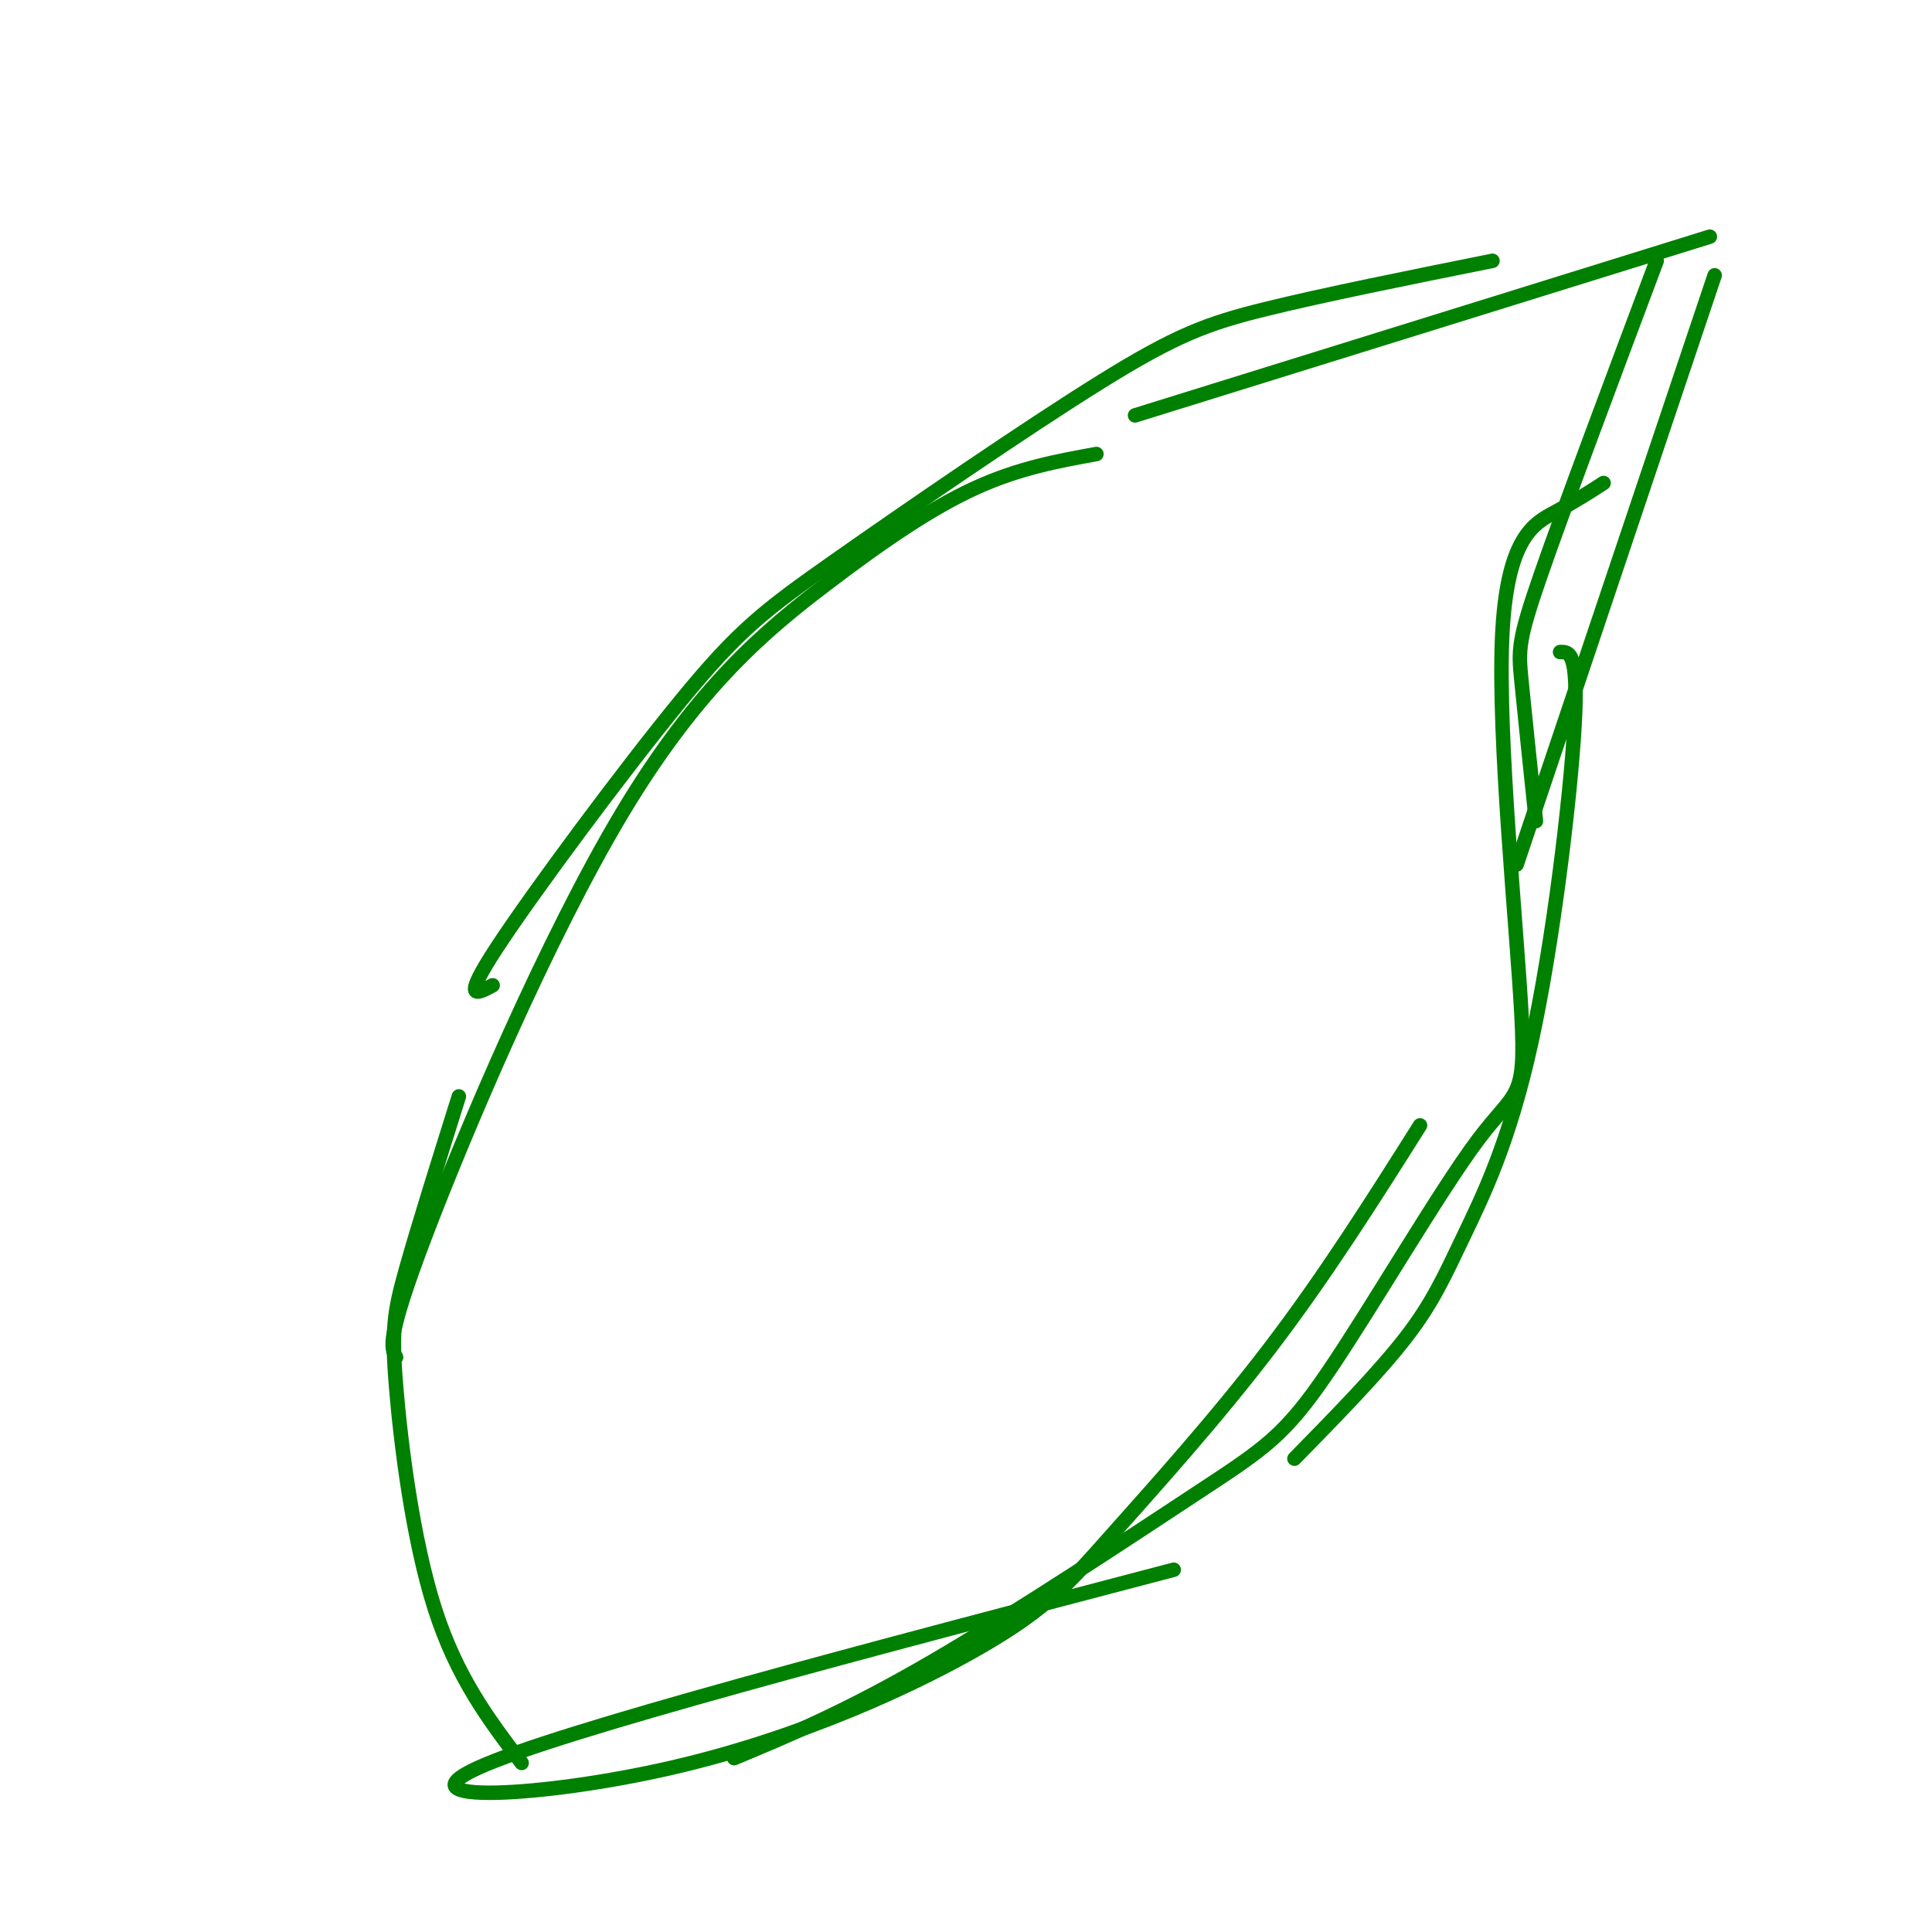 <svg viewBox='0 0 400 400' version='1.1' xmlns='http://www.w3.org/2000/svg' xmlns:xlink='http://www.w3.org/1999/xlink'><g fill='none' stroke='#008000' stroke-width='3' stroke-linecap='round' stroke-linejoin='round'><path d='M108,365c-6.708,-8.821 -13.417,-17.643 -18,-32c-4.583,-14.357 -7.042,-34.250 -8,-46c-0.958,-11.750 -0.417,-15.357 2,-24c2.417,-8.643 6.708,-22.321 11,-36'/><path d='M82,281c-1.041,-1.877 -2.083,-3.754 6,-25c8.083,-21.246 25.290,-61.860 41,-88c15.710,-26.140 29.922,-37.807 42,-47c12.078,-9.193 22.022,-15.912 31,-20c8.978,-4.088 16.989,-5.544 25,-7'/><path d='M102,204c-3.304,1.787 -6.608,3.574 1,-8c7.608,-11.574 26.127,-36.510 38,-51c11.873,-14.490 17.100,-18.533 32,-29c14.900,-10.467 39.473,-27.356 55,-37c15.527,-9.644 22.008,-12.041 34,-15c11.992,-2.959 29.496,-6.479 47,-10'/><path d='M235,86c0.000,0.000 119.000,-37.000 119,-37'/><path d='M343,54c-9.622,25.644 -19.244,51.289 -24,65c-4.756,13.711 -4.644,15.489 -4,22c0.644,6.511 1.822,17.756 3,29'/><path d='M323,135c1.922,-0.049 3.844,-0.099 3,15c-0.844,15.099 -4.453,45.346 -9,66c-4.547,20.654 -10.032,31.715 -14,40c-3.968,8.285 -6.419,13.796 -12,21c-5.581,7.204 -14.290,16.102 -23,25'/><path d='M294,233c-9.812,15.538 -19.623,31.075 -31,46c-11.377,14.925 -24.319,29.237 -33,39c-8.681,9.763 -13.100,14.978 -27,23c-13.900,8.022 -37.281,18.852 -64,25c-26.719,6.148 -56.777,7.614 -40,0c16.777,-7.614 80.388,-24.307 144,-41'/><path d='M152,364c11.691,-4.873 23.381,-9.745 41,-20c17.619,-10.255 41.166,-25.892 55,-35c13.834,-9.108 17.954,-11.688 27,-25c9.046,-13.312 23.018,-37.357 31,-48c7.982,-10.643 9.975,-7.884 9,-26c-0.975,-18.116 -4.916,-57.108 -4,-78c0.916,-20.892 6.690,-23.683 11,-26c4.310,-2.317 7.155,-4.158 10,-6'/><path d='M355,57c0.000,0.000 -41.000,122.000 -41,122'/></g>
</svg>